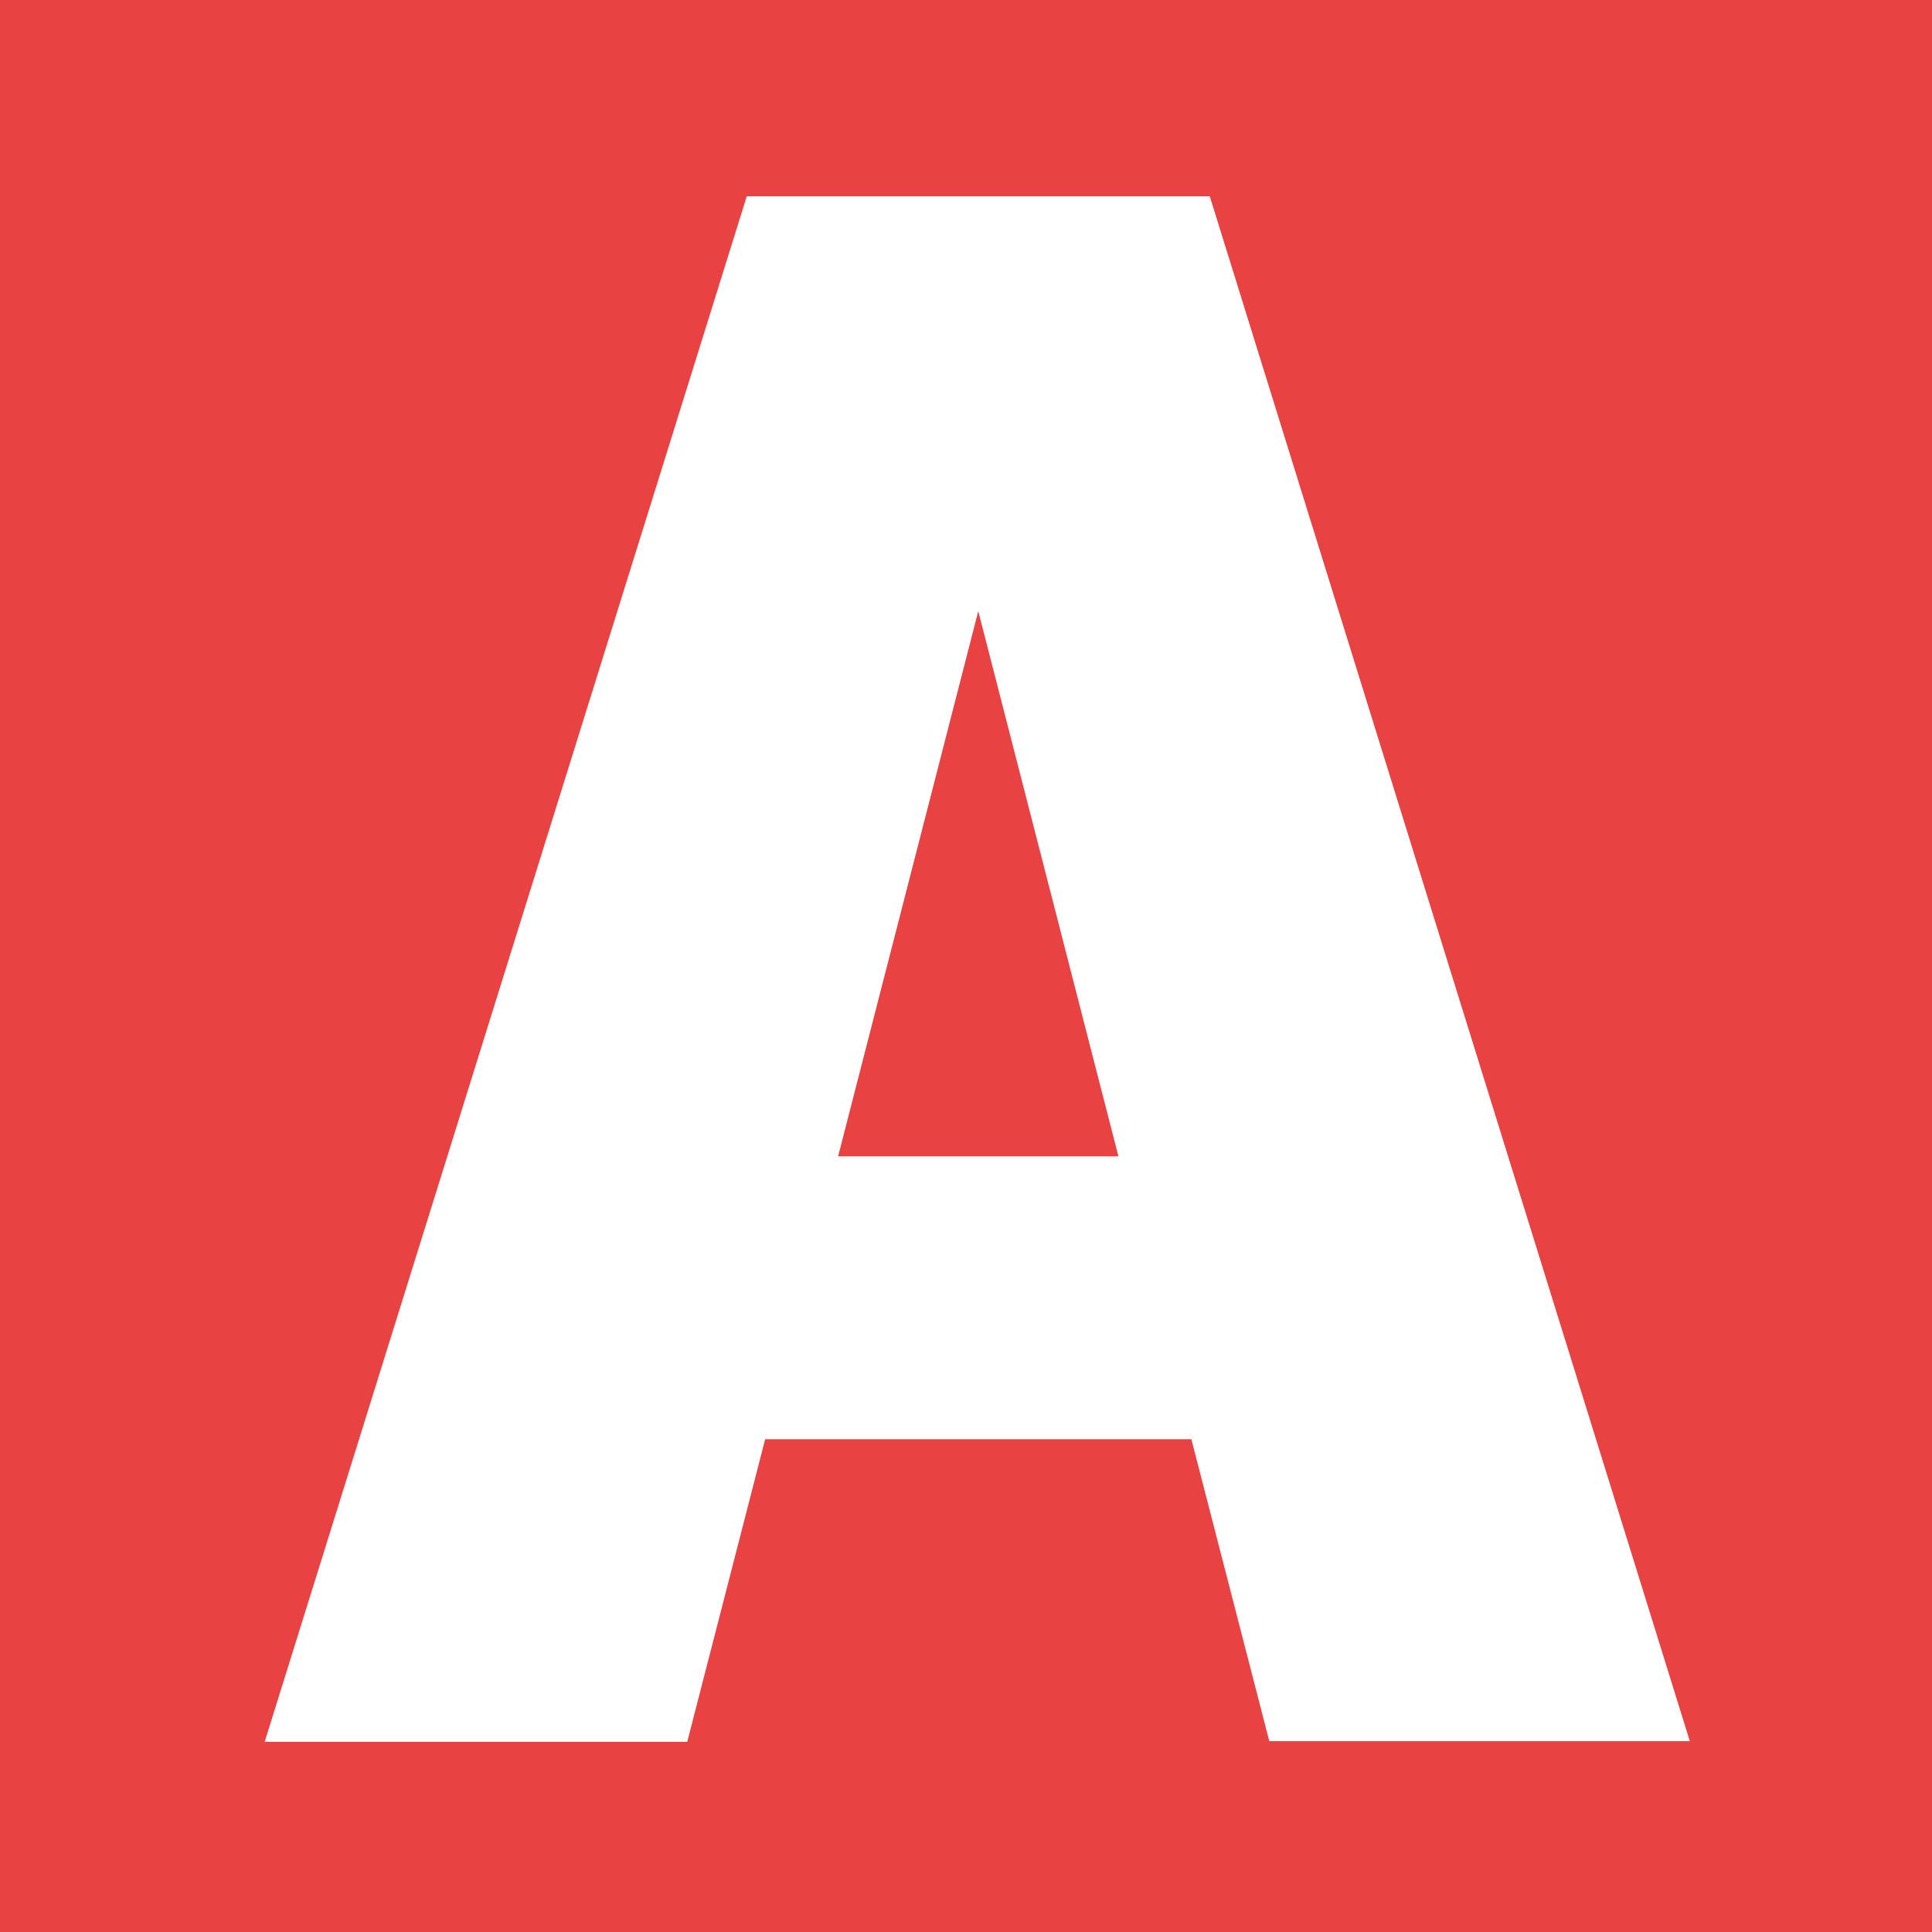 <svg id="Слой_1" data-name="Слой 1" xmlns="http://www.w3.org/2000/svg" viewBox="0 0 85.04 85.04"><defs><style>.cls-1{fill:#e84242;}.cls-2{fill:#fff;}</style></defs><title>favicon</title><rect class="cls-1" width="85.04" height="85.04"/><path class="cls-2" d="M32.87,8.64H53.25l21.13,68H55.87L52.44,63.35H33.68L30.25,76.67H11.65ZM49.23,50.9l-6.17-24-6.17,24Z"/></svg>